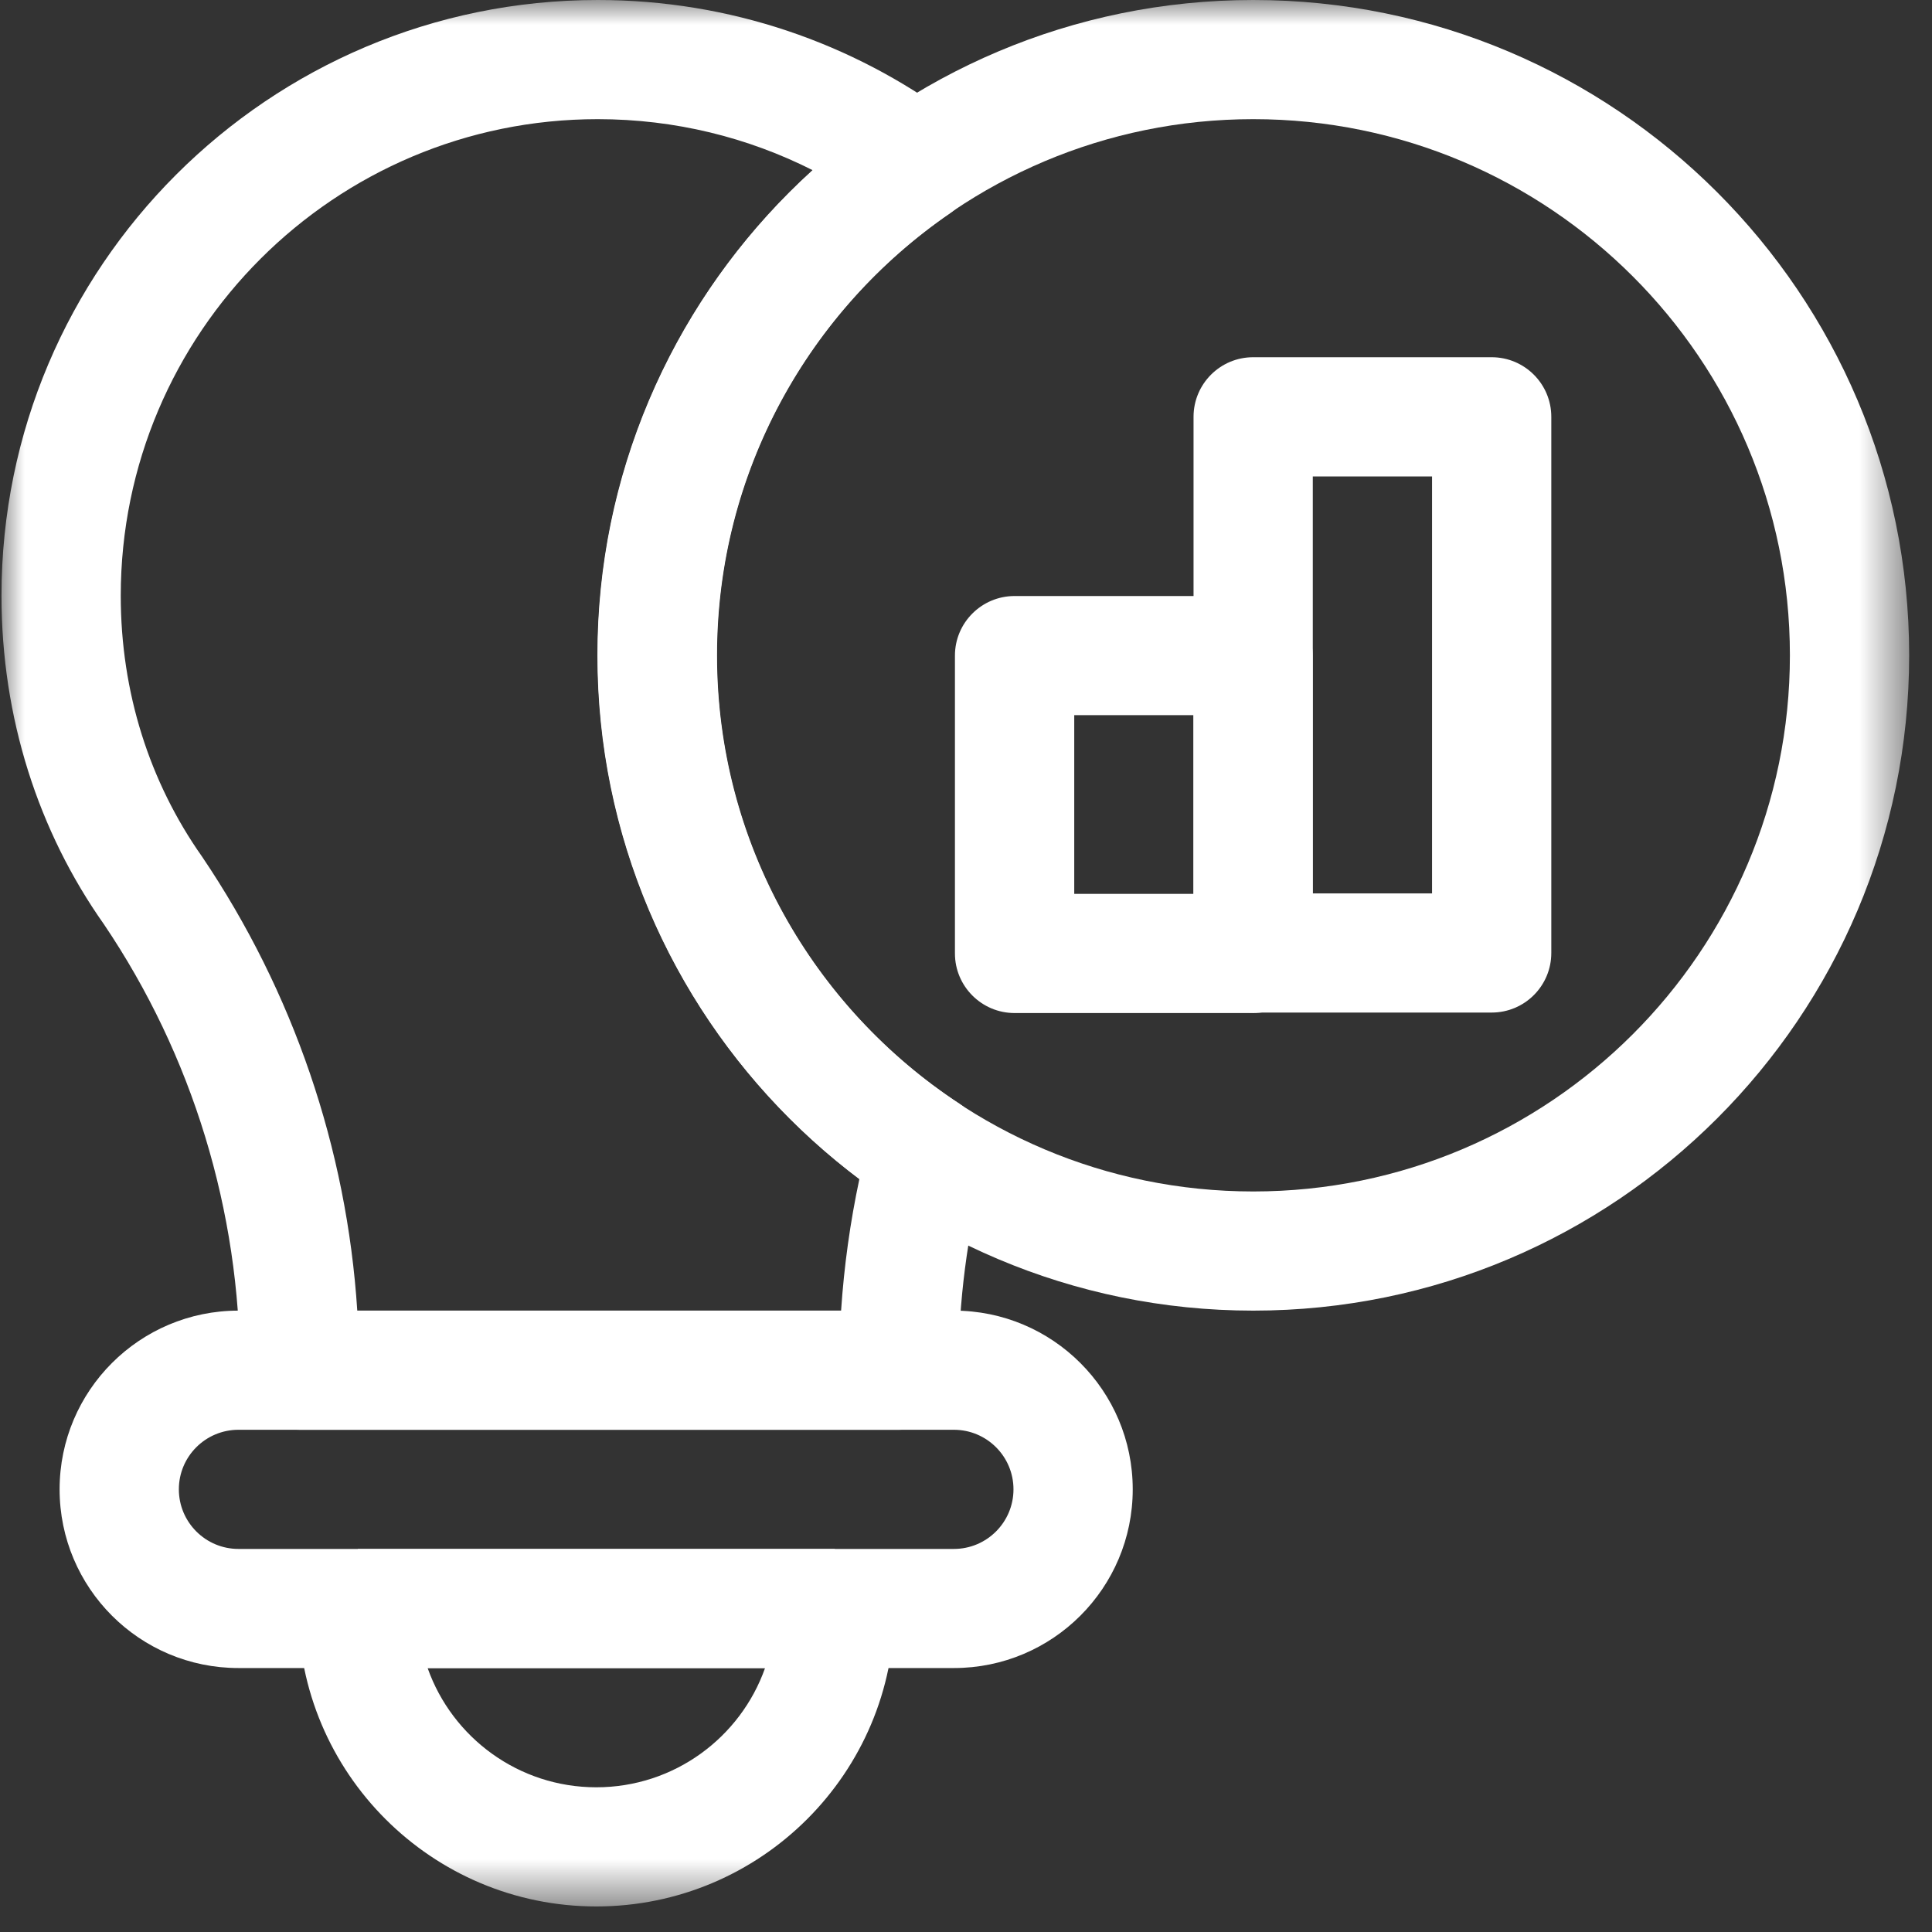 <svg width="40" height="40" viewBox="0 0 40 40" fill="none" xmlns="http://www.w3.org/2000/svg">
<rect x="0" y="0" width="40" height="40" fill="#333333" stroke="none"/>
<mask id="mask0_51_24" style="mask-type:luminance" maskUnits="userSpaceOnUse" x="0" y="-1" width="40" height="41">
<path fill-rule="evenodd" clip-rule="evenodd" d="M0 -0H39.5V39.469H0V-0Z" fill="white"/>
</mask>
<g mask="url(#mask0_51_24)">
<path fill-rule="evenodd" clip-rule="evenodd" d="M25.948 -0C18.453 -0 12.369 6.079 12.369 13.567C12.369 21.055 18.453 27.135 25.948 27.135C33.442 27.135 39.527 21.055 39.527 13.567C39.527 6.079 33.442 -0 25.948 -0ZM25.948 2.467C32.08 2.467 37.058 7.44 37.058 13.567C37.058 19.695 32.08 24.668 25.948 24.668C19.816 24.668 14.838 19.695 14.838 13.567C14.838 7.44 19.816 2.467 25.948 2.467Z" fill="white"/>
<path fill-rule="evenodd" clip-rule="evenodd" d="M27.178 13.573C27.178 12.892 26.625 12.34 25.944 12.34H21.006C20.325 12.34 19.771 12.892 19.771 13.573V19.74C19.771 20.421 20.325 20.974 21.006 20.974H25.944C26.625 20.974 27.178 20.421 27.178 19.74V13.573ZM22.241 14.806V18.507H24.709V14.806H22.241Z" fill="white"/>
<path fill-rule="evenodd" clip-rule="evenodd" d="M32.118 8.63C32.118 7.948 31.565 7.396 30.883 7.396H25.945C25.264 7.396 24.711 7.948 24.711 8.63V19.73C24.711 20.412 25.264 20.964 25.945 20.964H30.883C31.565 20.964 32.118 20.412 32.118 19.73V8.63ZM27.18 9.864V18.497H29.649V9.864H27.18Z" fill="white"/>
<path fill-rule="evenodd" clip-rule="evenodd" d="M23.452 30.835C23.452 28.792 21.794 27.135 19.749 27.135C15.955 27.135 8.731 27.135 4.937 27.135C2.892 27.135 1.234 28.792 1.234 30.835C1.234 32.879 2.892 34.535 4.937 34.535H19.749C21.794 34.535 23.452 32.879 23.452 30.835ZM20.983 30.835C20.983 31.516 20.43 32.069 19.749 32.069C15.955 32.069 8.731 32.069 4.937 32.069C4.256 32.069 3.703 31.516 3.703 30.835C3.703 30.154 4.256 29.602 4.937 29.602H19.749C20.43 29.602 20.983 30.154 20.983 30.835Z" fill="white"/>
<path fill-rule="evenodd" clip-rule="evenodd" d="M7.408 33.303H6.174C6.174 36.708 8.939 39.471 12.346 39.471C15.754 39.471 18.519 36.708 18.519 33.303H17.284V32.07H7.408V33.303ZM8.854 34.537C9.363 35.974 10.735 37.004 12.346 37.004C13.957 37.004 15.33 35.974 15.839 34.537H8.854Z" fill="white"/>
<path fill-rule="evenodd" clip-rule="evenodd" d="M20.381 24.193C20.515 23.681 20.308 23.141 19.864 22.851C16.843 20.865 14.845 17.448 14.845 13.567C14.845 9.771 16.756 6.418 19.668 4.417C19.997 4.19 20.197 3.82 20.203 3.421C20.209 3.022 20.023 2.645 19.702 2.409C17.652 0.895 15.118 -0 12.376 -0C5.563 -0 0.031 5.527 0.031 12.334C0.031 14.861 0.794 17.212 2.151 19.135C3.983 21.847 4.969 25.07 4.969 28.367C4.969 29.048 5.522 29.602 6.204 29.602H18.555H18.613C19.293 29.599 19.844 29.048 19.844 28.368C19.844 26.952 20.026 25.55 20.381 24.193ZM16.828 3.525C15.491 2.848 13.977 2.467 12.376 2.467C6.926 2.467 2.5 6.888 2.5 12.334C2.5 14.332 3.096 16.193 4.183 17.735C6.074 20.534 7.18 23.78 7.397 27.135H17.414C17.475 26.216 17.602 25.304 17.793 24.408C14.504 21.931 12.376 17.995 12.376 13.567C12.376 9.588 14.093 6.008 16.828 3.525Z" fill="white"/>
</g>
</svg>
